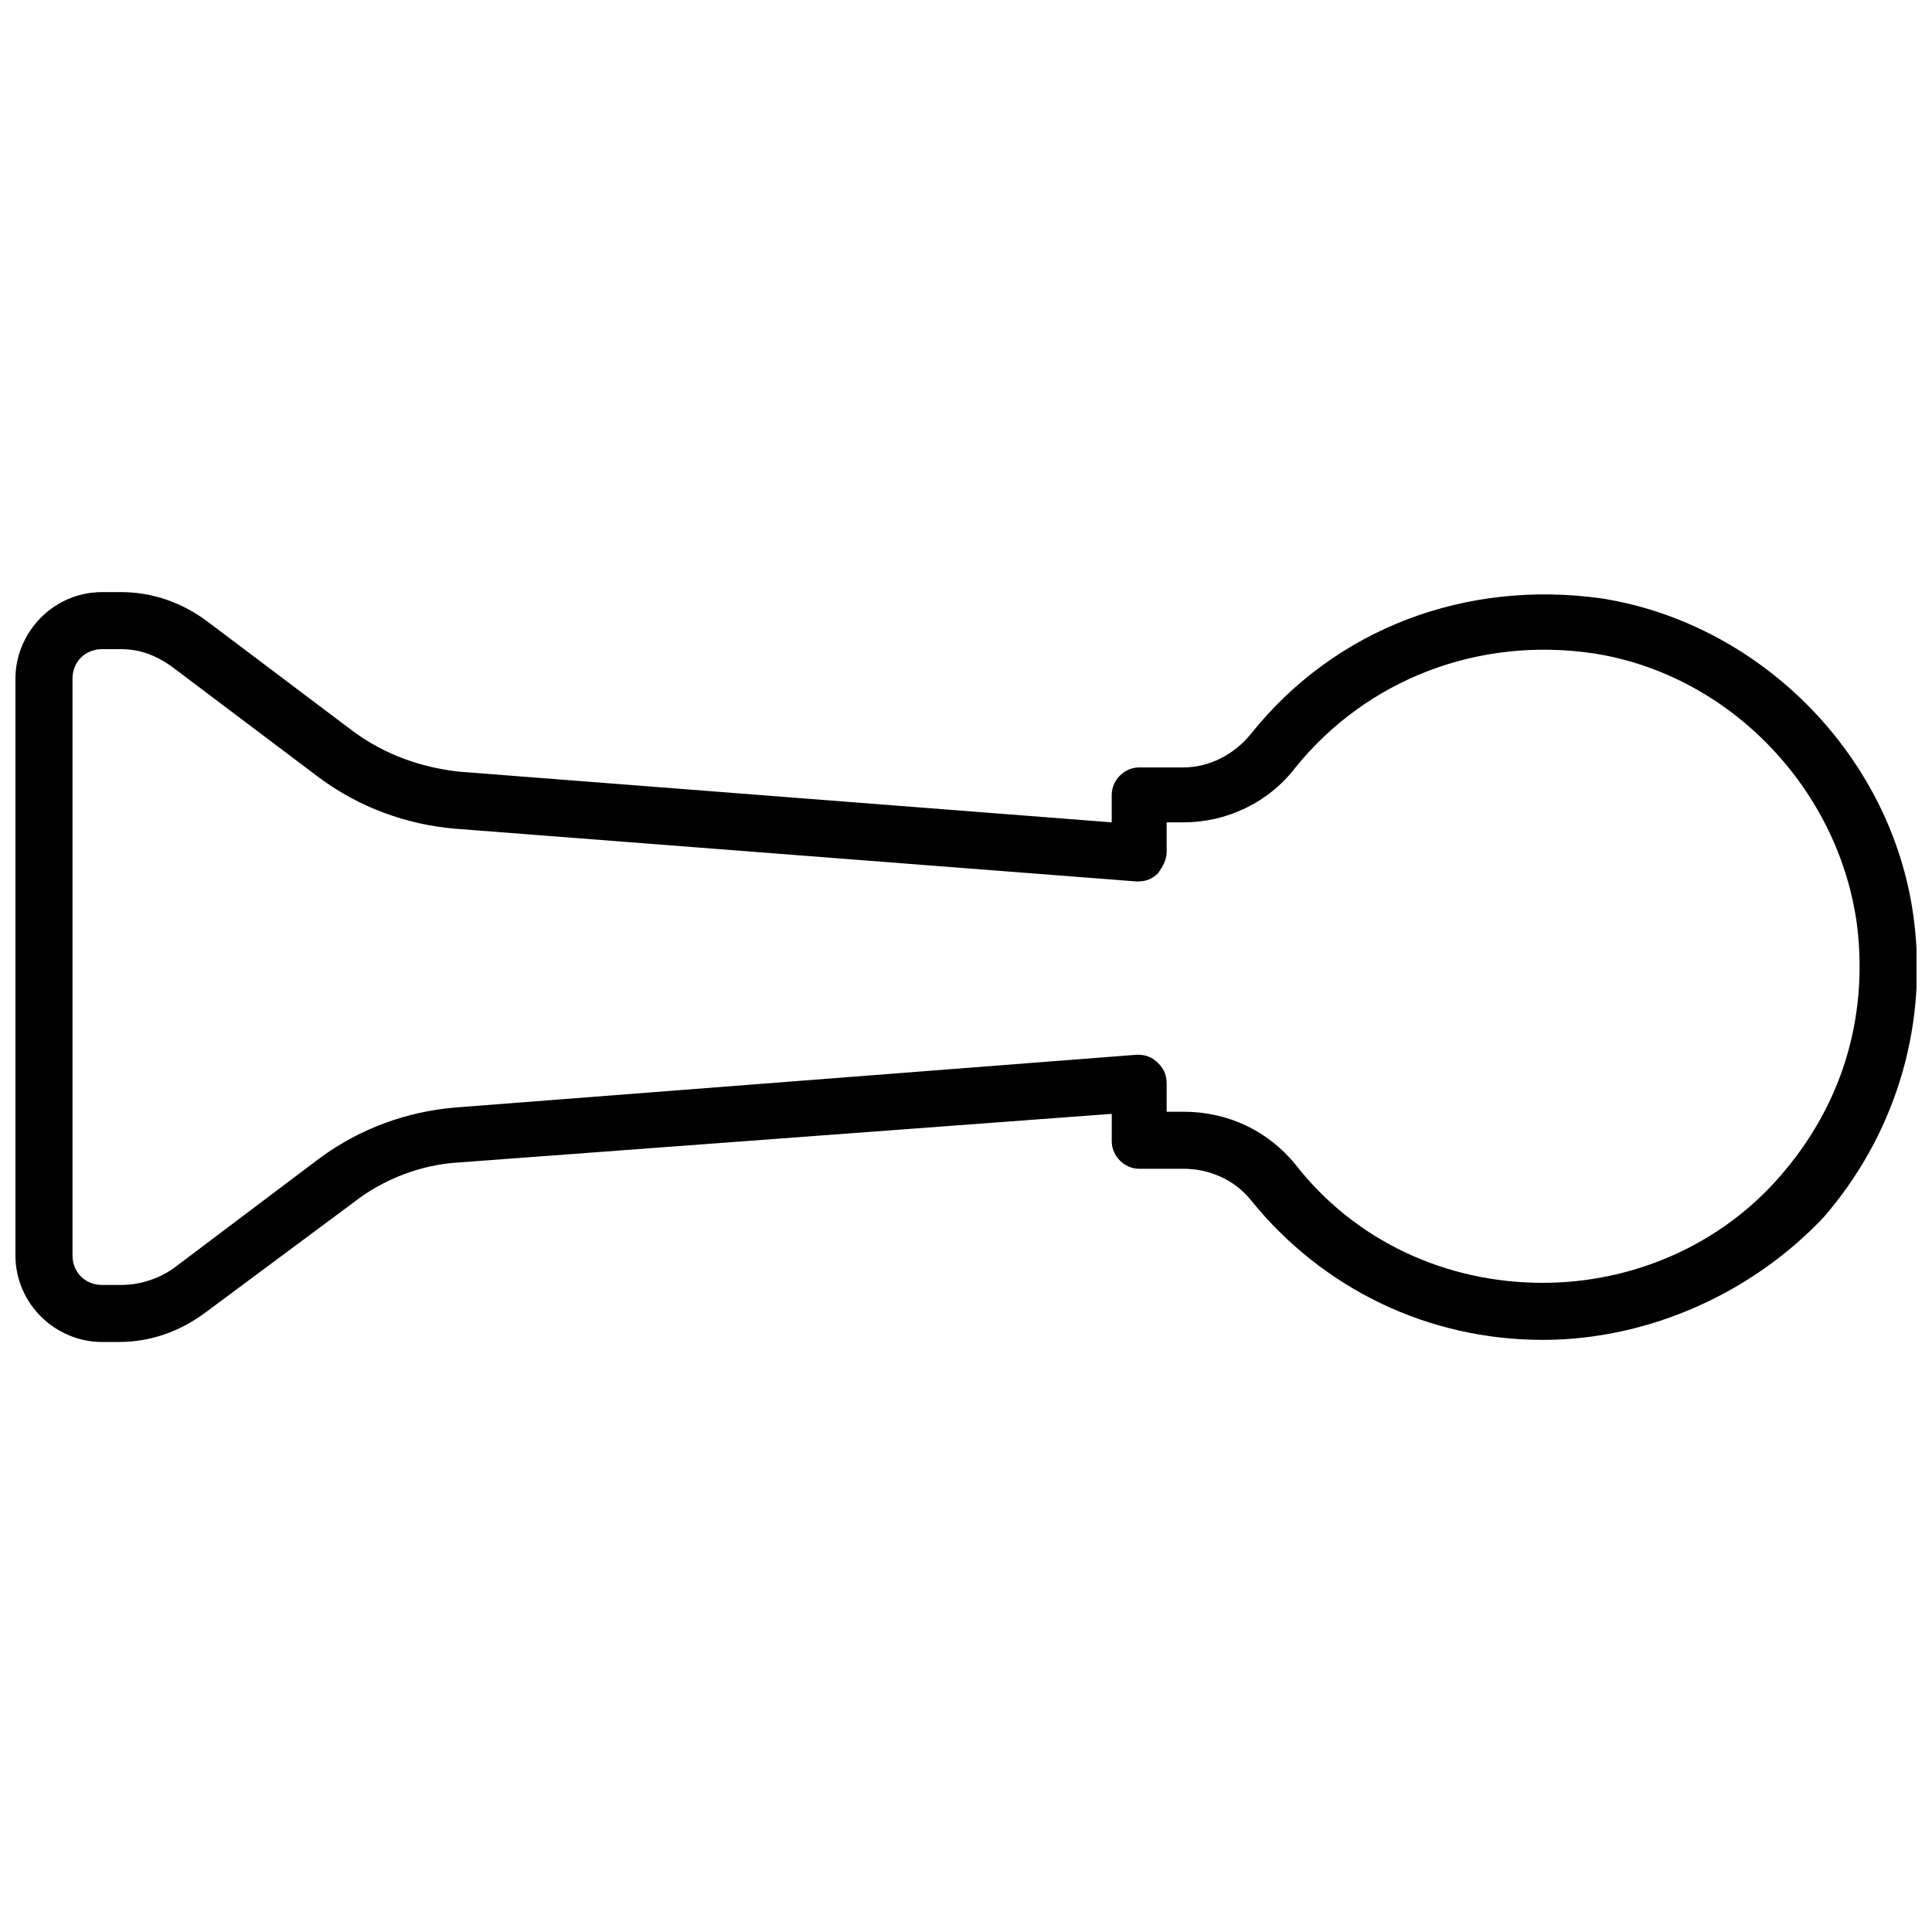 <?xml version="1.0" encoding="UTF-8"?>
<!-- The Best Svg Icon site in the world: iconSvg.co, Visit us! https://iconsvg.co -->
<svg width="800px" height="800px" version="1.1" viewBox="144 144 512 512" xmlns="http://www.w3.org/2000/svg">
 <defs>
  <clipPath id="a">
   <path d="m148.09 300h503.81v200h-503.81z"/>
  </clipPath>
 </defs>
 <g clip-path="url(#a)">
  <path d="m552.82 499.08c-30.23 0-58.219-13.434-77.25-36.945-4.477-5.598-11.195-8.398-17.914-8.398h-11.754c-3.918 0-7.277-3.359-7.277-7.277v-7.277l-172.98 12.875c-10.078 0.559-20.152 4.477-27.988 10.637l-39.184 29.109c-6.719 5.039-14.555 7.836-22.953 7.836h-4.477c-12.316 0-22.953-10.078-22.953-22.953v-152.82c0-12.316 10.078-22.953 22.953-22.953h5.035c8.398 0 16.234 2.801 22.953 7.836l38.625 29.109c8.398 6.156 17.914 9.516 27.988 10.637l172.97 13.434v-7.277c0-3.918 3.359-7.277 7.277-7.277h11.754c6.719 0 13.434-3.359 17.914-8.957 22.391-27.988 57.098-40.863 92.926-35.828 42.543 6.719 77.812 42.543 82.848 86.207 3.359 28.551-5.598 56.539-24.07 77.812-19.031 20.156-46.461 32.473-74.449 32.473zm-99.641-60.457h4.477c11.754 0 22.391 5.039 29.668 13.996 15.676 20.148 39.746 31.344 65.496 31.344 24.07 0 47.023-10.078 62.695-27.988 16.234-18.473 23.512-41.426 20.711-66.055-4.477-36.387-33.586-67.176-69.973-72.773-30.23-4.477-59.898 6.719-78.93 30.23-7.277 9.516-18.473 14.555-29.668 14.555h-4.477v7.836c0 2.238-1.121 3.918-2.238 5.598-1.68 1.68-3.359 2.238-5.598 2.238l-180.81-13.996c-12.875-1.121-25.191-5.598-35.828-13.434l-38.625-29.109c-4.481-3.356-8.957-5.035-13.996-5.035h-5.035c-4.477 0-7.836 3.359-7.836 7.836v152.82c0 4.477 3.359 7.836 7.836 7.836l5.035 0.004c5.039 0 10.078-1.68 13.996-4.477l38.625-29.109c10.637-7.836 22.953-12.316 35.828-13.434l180.81-13.996c2.238 0 3.918 0.559 5.598 2.238 1.68 1.68 2.238 3.359 2.238 5.598z"/>
 </g>
</svg>
